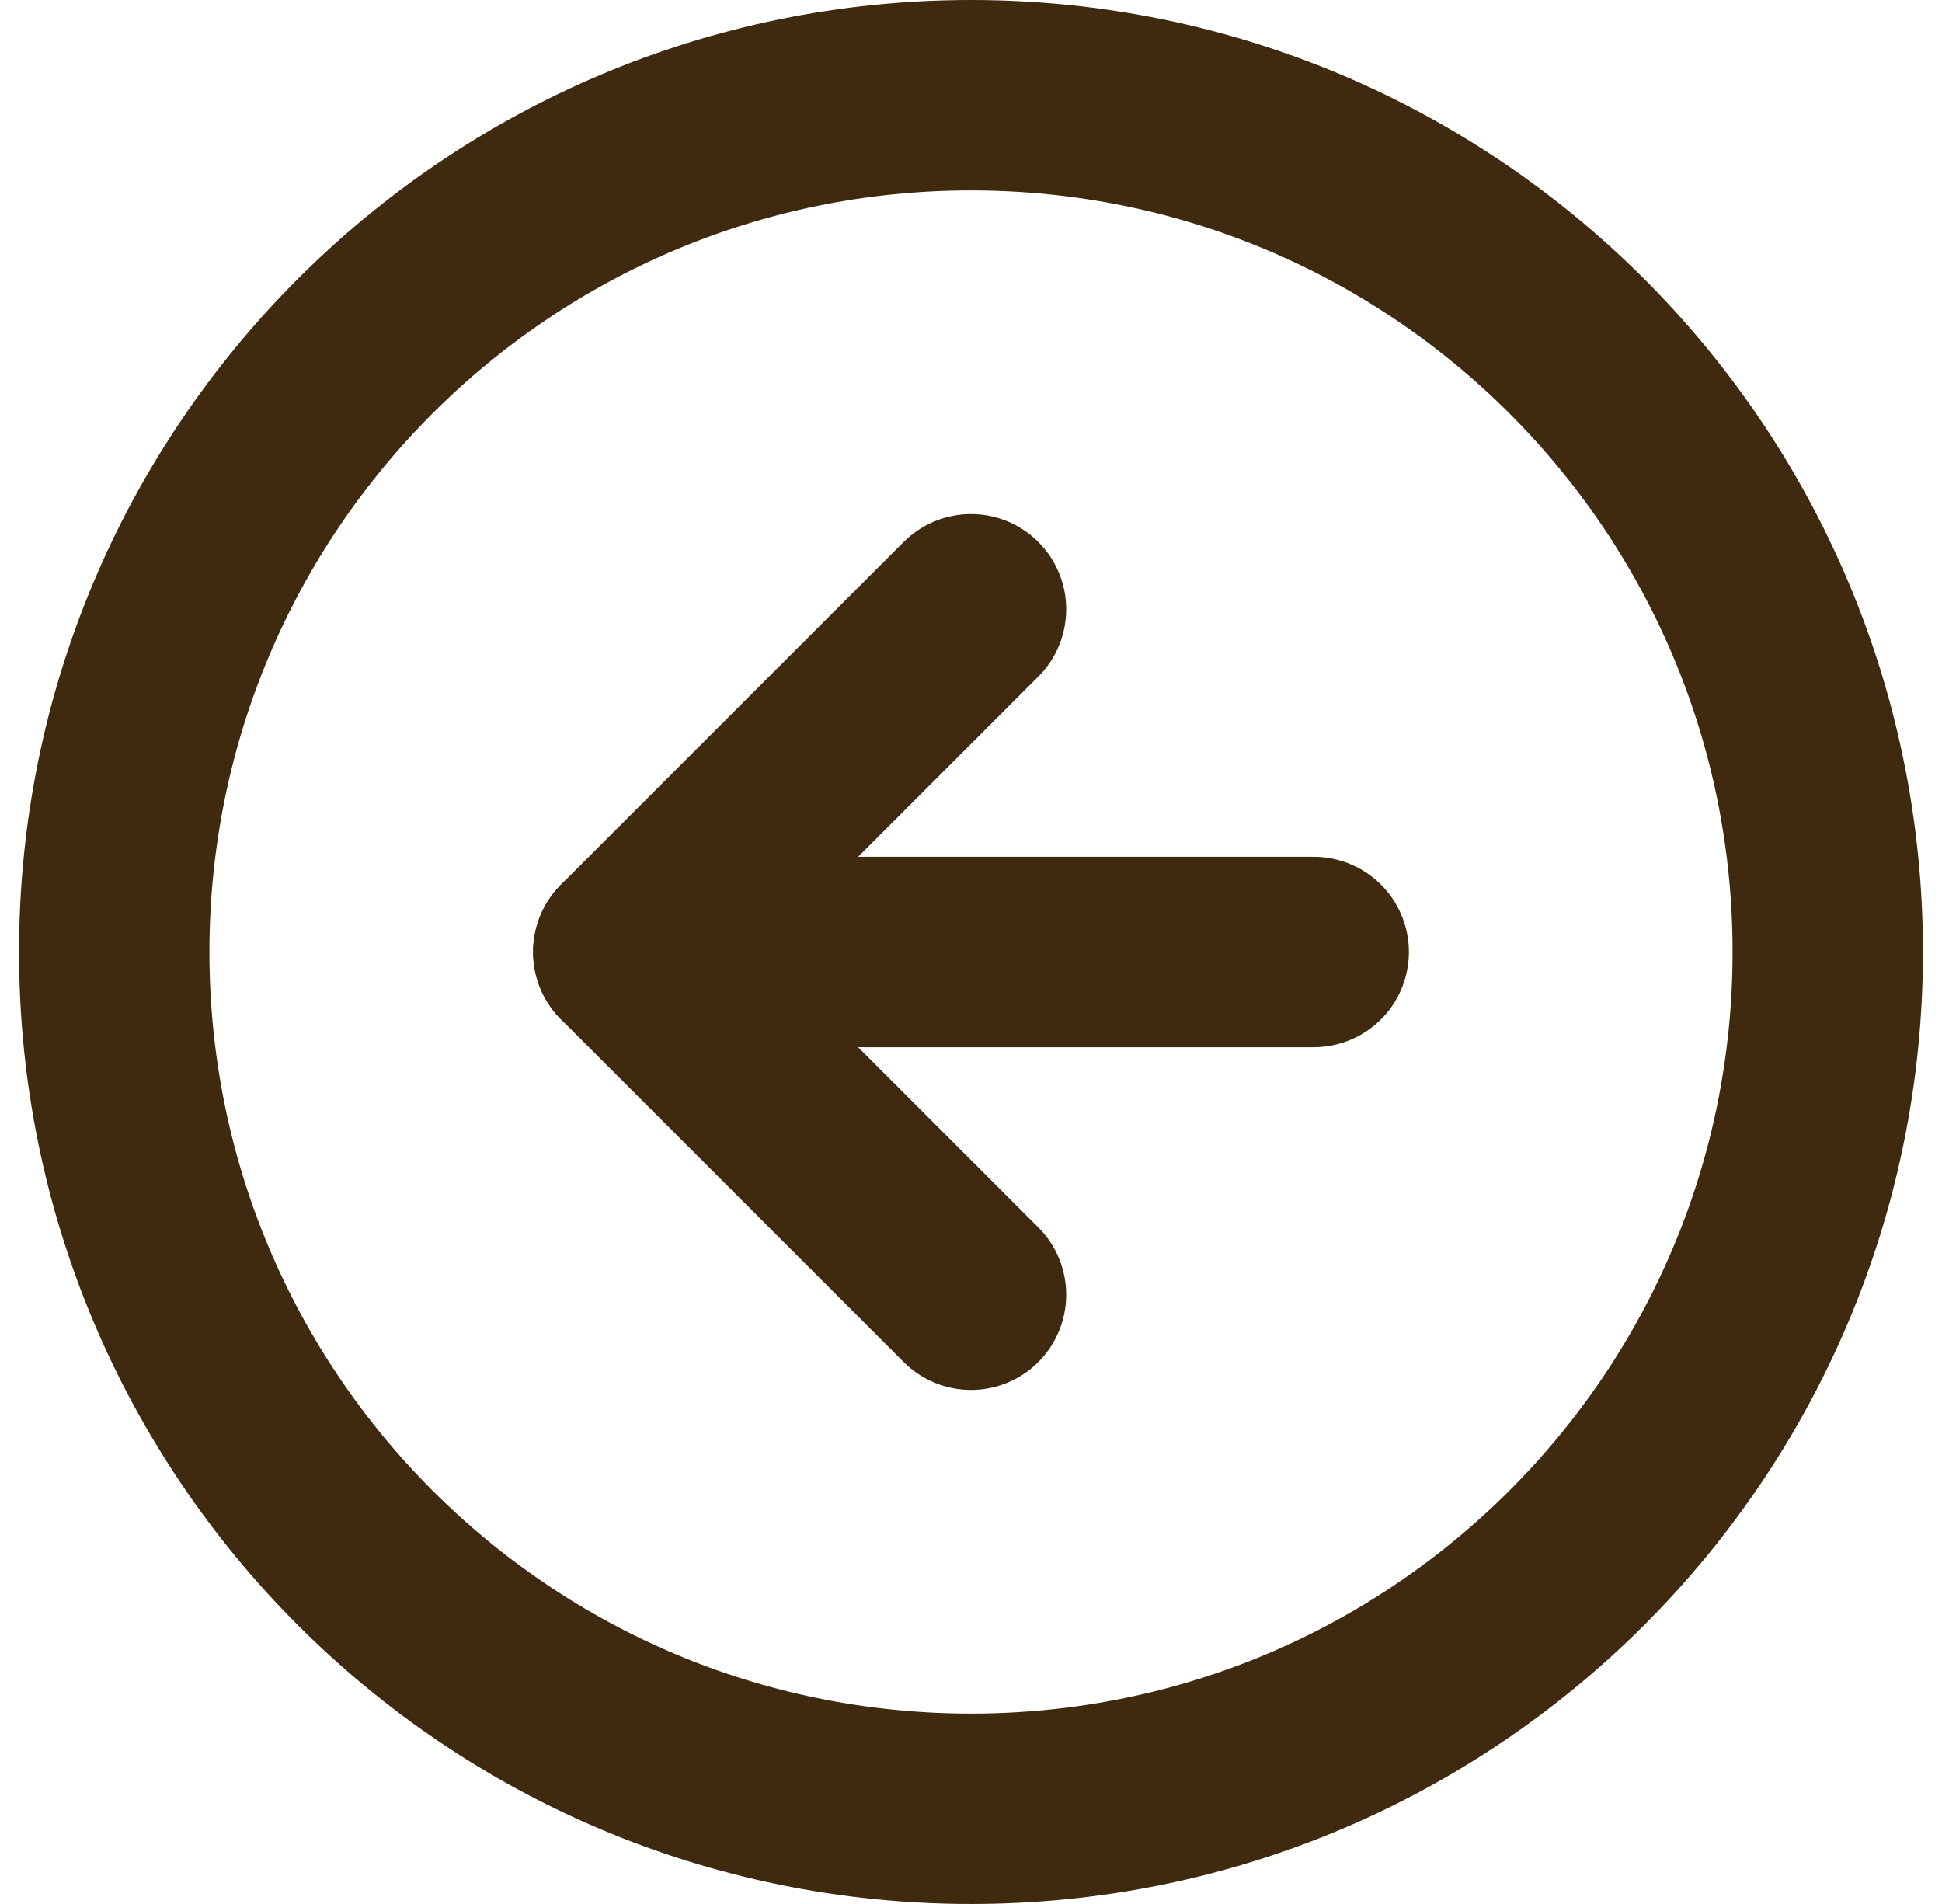 <svg width="51" height="50" viewBox="0 0 51 50" fill="none" xmlns="http://www.w3.org/2000/svg">
<path d="M25.5 2.5C13.074 2.5 3 12.574 3 25C3 37.426 13.074 47.5 25.5 47.5C37.926 47.5 48 37.426 48 25C48 12.574 37.926 2.5 25.5 2.5Z" stroke="#3F2A10" stroke-width="5" stroke-linecap="round" stroke-linejoin="round"/>
<path d="M25.5 16L16.5 25L25.5 34" stroke="#3F2A10" stroke-width="5" stroke-linecap="round" stroke-linejoin="round"/>
<path d="M34.5 25L16.5 25" stroke="#3F2A10" stroke-width="5" stroke-linecap="round" stroke-linejoin="round"/>
</svg>

